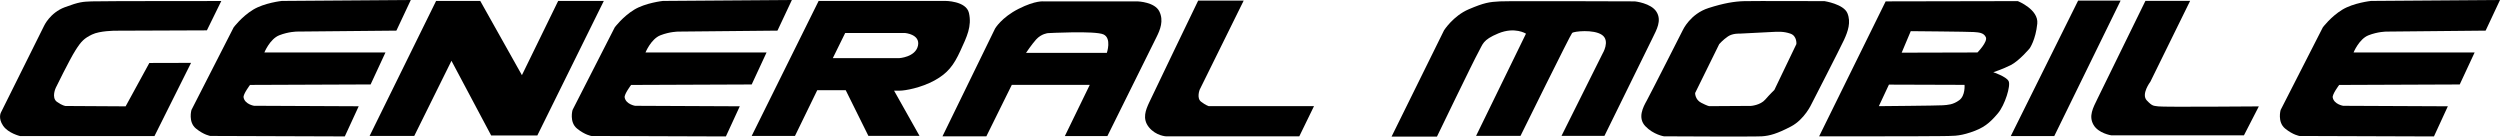 <svg width="183" height="10" viewBox="0 0 183 10" fill="none" xmlns="http://www.w3.org/2000/svg">
<g clip-path="url(#clip0)">
<path fill-rule="evenodd" clip-rule="evenodd" d="M10.931 4.61L13.985 4.602L11.308 9.959H1.468C1.468 9.959 0.603 9.757 0.226 9.202C-0.152 8.647 0.065 8.242 0.065 8.242L3.224 1.895C3.224 1.895 3.657 0.936 4.738 0.531C5.82 0.127 6.064 0.127 6.71 0.101C7.359 0.075 16.198 0.075 16.198 0.075L15.144 2.222L8.441 2.248C8.441 2.248 7.306 2.248 6.738 2.526C6.17 2.803 5.953 3.005 5.521 3.688C5.088 4.37 4.087 6.418 4.087 6.418C4.087 6.418 3.74 7.141 4.168 7.455C4.543 7.726 4.789 7.758 4.789 7.758L9.196 7.784L10.931 4.61Z" fill="black"/>
<path fill-rule="evenodd" clip-rule="evenodd" d="M29.016 2.242L30.07 0L20.626 0.069C20.626 0.069 19.355 0.204 18.52 0.714C17.685 1.224 17.103 2.005 17.103 2.005L14.014 8.049C14.014 8.049 13.761 8.931 14.341 9.406C14.923 9.882 15.395 9.951 15.395 9.951L25.24 9.985L26.257 7.778L18.591 7.743C18.591 7.743 17.922 7.633 17.83 7.132C17.786 6.895 18.302 6.216 18.302 6.216L27.129 6.181L28.217 3.838H19.353C19.353 3.838 19.754 2.853 20.442 2.582C21.132 2.311 21.749 2.311 21.749 2.311L29.016 2.242Z" fill="black"/>
<path fill-rule="evenodd" clip-rule="evenodd" d="M27.055 9.951H30.323L33.047 4.45L35.954 9.917H39.332L44.199 0.069H40.858L38.204 5.502L35.155 0.069H31.922L27.055 9.951Z" fill="black"/>
<path fill-rule="evenodd" clip-rule="evenodd" d="M87.706 0.045C87.795 0.045 91.038 0.045 91.038 0.045L87.816 6.566C87.816 6.566 87.577 7.181 87.915 7.442C88.253 7.702 88.474 7.769 88.474 7.769H96.185L95.108 9.98H85.361C85.361 9.98 84.622 9.952 84.104 9.318C83.586 8.683 83.885 8.02 84.104 7.536C84.323 7.05 87.706 0.045 87.706 0.045Z" fill="black"/>
<path fill-rule="evenodd" clip-rule="evenodd" d="M105.185 10H101.862L105.703 2.22C105.703 2.22 106.373 1.166 107.509 0.68C108.646 0.196 109.017 0.14 109.795 0.101C110.572 0.065 119.671 0.101 119.671 0.101C119.671 0.101 120.859 0.222 121.257 0.867C121.655 1.51 121.257 2.182 120.978 2.76C120.7 3.339 117.446 9.944 117.446 9.944H114.303L117.306 3.929C117.306 3.929 117.886 2.986 117.267 2.556C116.647 2.128 115.202 2.296 115.083 2.408C114.963 2.519 111.302 9.944 111.302 9.944H108.05L111.702 2.464C111.702 2.464 110.892 1.941 109.677 2.444C108.508 2.928 108.55 3.238 108.23 3.797C107.91 4.357 105.185 10 105.185 10Z" fill="black"/>
<path fill-rule="evenodd" clip-rule="evenodd" d="M152.118 0.045H155.229L150.372 9.961H147.189L152.118 0.045Z" fill="black"/>
<path fill-rule="evenodd" clip-rule="evenodd" d="M157.045 0.064H160.317L157.404 5.987C157.404 5.987 156.714 6.891 157.144 7.349C157.572 7.805 157.653 7.732 157.993 7.788C158.332 7.844 165.346 7.788 165.346 7.788L164.257 9.905H154.539C154.539 9.905 153.6 9.765 153.241 9.131C152.882 8.496 153.202 7.909 153.54 7.218C153.883 6.53 157.045 0.064 157.045 0.064Z" fill="black"/>
<path fill-rule="evenodd" clip-rule="evenodd" d="M56.911 2.242L57.965 0L48.521 0.069C48.521 0.069 47.251 0.204 46.415 0.714C45.58 1.224 44.998 2.005 44.998 2.005L41.91 8.051C41.91 8.051 41.656 8.933 42.236 9.408C42.819 9.884 43.29 9.953 43.29 9.953L53.135 9.987L54.152 7.78L46.489 7.745C46.489 7.745 45.817 7.636 45.725 7.134C45.681 6.898 46.197 6.218 46.197 6.218L55.024 6.183L56.112 3.84H47.251C47.251 3.84 47.651 2.855 48.339 2.584C49.029 2.313 49.646 2.313 49.646 2.313L56.911 2.242Z" fill="black"/>
<path fill-rule="evenodd" clip-rule="evenodd" d="M181.948 2.242L183 0L173.556 0.069C173.556 0.069 172.283 0.204 171.448 0.714C170.613 1.224 170.03 2.005 170.03 2.005L166.942 8.051C166.942 8.051 166.689 8.933 167.269 9.408C167.851 9.884 168.323 9.953 168.323 9.953L178.165 9.987L179.182 7.78L171.519 7.745C171.519 7.745 170.847 7.636 170.755 7.134C170.712 6.898 171.227 6.218 171.227 6.218L180.052 6.183L181.143 3.84H172.281C172.281 3.84 172.681 2.855 173.372 2.584C174.062 2.313 174.679 2.313 174.679 2.313L181.948 2.242Z" fill="black"/>
<path fill-rule="evenodd" clip-rule="evenodd" d="M61.868 2.414L60.961 4.257H65.814C65.814 4.257 67.009 4.189 67.195 3.347C67.379 2.506 66.24 2.414 66.24 2.414H61.868ZM58.193 9.948H55.024L59.925 0.066H69.169C69.169 0.066 70.725 0.056 70.927 0.949C71.148 1.927 70.78 2.672 70.299 3.72C69.818 4.767 69.381 5.357 68.401 5.893C67.421 6.428 66.261 6.637 65.853 6.637H65.446L67.308 9.946H63.566L61.907 6.603H59.822L58.193 9.948Z" fill="black"/>
<path fill-rule="evenodd" clip-rule="evenodd" d="M75.104 3.871H81.021C81.021 3.871 81.389 2.797 80.772 2.518C80.153 2.238 76.711 2.425 76.711 2.425C76.711 2.425 76.232 2.462 75.843 2.892C75.532 3.234 75.104 3.871 75.104 3.871ZM72.2 9.981H68.988L72.84 2.089C72.84 2.089 73.309 1.278 74.566 0.644C75.822 0.009 76.411 0.104 76.411 0.104H83.306C83.306 0.104 84.523 0.149 84.861 0.831C85.2 1.511 84.921 2.184 84.661 2.705L81.06 9.962H77.946L79.771 6.212H74.064L72.2 9.981Z" fill="black"/>
<path fill-rule="evenodd" clip-rule="evenodd" d="M125.848 3.227L124.083 6.809C124.083 6.809 124.071 7.285 124.522 7.519C124.971 7.752 125.111 7.771 125.111 7.771L128.174 7.752C128.174 7.752 128.853 7.704 129.212 7.293C129.571 6.882 129.882 6.586 129.882 6.586L131.495 3.227C131.495 3.227 131.555 2.631 131.055 2.461C130.556 2.293 130.208 2.313 129.55 2.349C128.892 2.386 127.355 2.461 127.355 2.461C127.355 2.461 126.846 2.425 126.487 2.666C126.126 2.909 125.848 3.227 125.848 3.227ZM123.183 2.201C123.183 2.201 123.721 1.015 125.068 0.587C126.179 0.232 126.952 0.103 127.673 0.084C128.391 0.064 133.559 0.084 133.559 0.084C133.559 0.084 134.947 0.299 135.227 0.959C135.506 1.622 135.266 2.302 134.988 2.909C134.71 3.515 132.604 7.61 132.604 7.61C132.604 7.61 132.095 8.739 131.097 9.26C130.098 9.783 129.55 9.94 128.97 9.978C128.393 10.015 121.798 9.978 121.798 9.978C121.798 9.978 121.029 9.856 120.442 9.24C119.853 8.625 120.281 7.831 120.541 7.367C120.799 6.902 123.183 2.201 123.183 2.201Z" fill="black"/>
<path fill-rule="evenodd" clip-rule="evenodd" d="M138.27 6.194L137.531 7.771C137.531 7.771 141.82 7.735 142.2 7.707C142.58 7.679 142.959 7.67 143.417 7.335C143.875 6.999 143.804 6.212 143.804 6.212L138.27 6.194ZM139.202 3.856L144.75 3.841C144.75 3.841 145.523 3.053 145.362 2.718C145.203 2.382 144.833 2.373 144.478 2.345C144.124 2.317 139.867 2.281 139.867 2.281L139.202 3.856ZM138.03 0.101L147.707 0.082C147.707 0.082 149.235 0.691 149.129 1.73C149.009 2.924 148.572 3.539 148.572 3.539C148.572 3.539 147.808 4.452 147.187 4.766C146.621 5.052 145.91 5.289 145.91 5.289C145.91 5.289 146.848 5.596 147.028 5.932C147.207 6.267 146.752 7.696 146.25 8.292C145.622 9.039 145.173 9.383 144.244 9.69C143.316 9.998 142.897 9.942 142.099 9.962C141.3 9.981 133.159 9.981 133.159 9.981L138.03 0.101Z" fill="black"/>
</g>
<defs>
<clipPath id="clip0">
<rect width="183" height="10" fill="white"/>
</clipPath>
</defs>
</svg>
